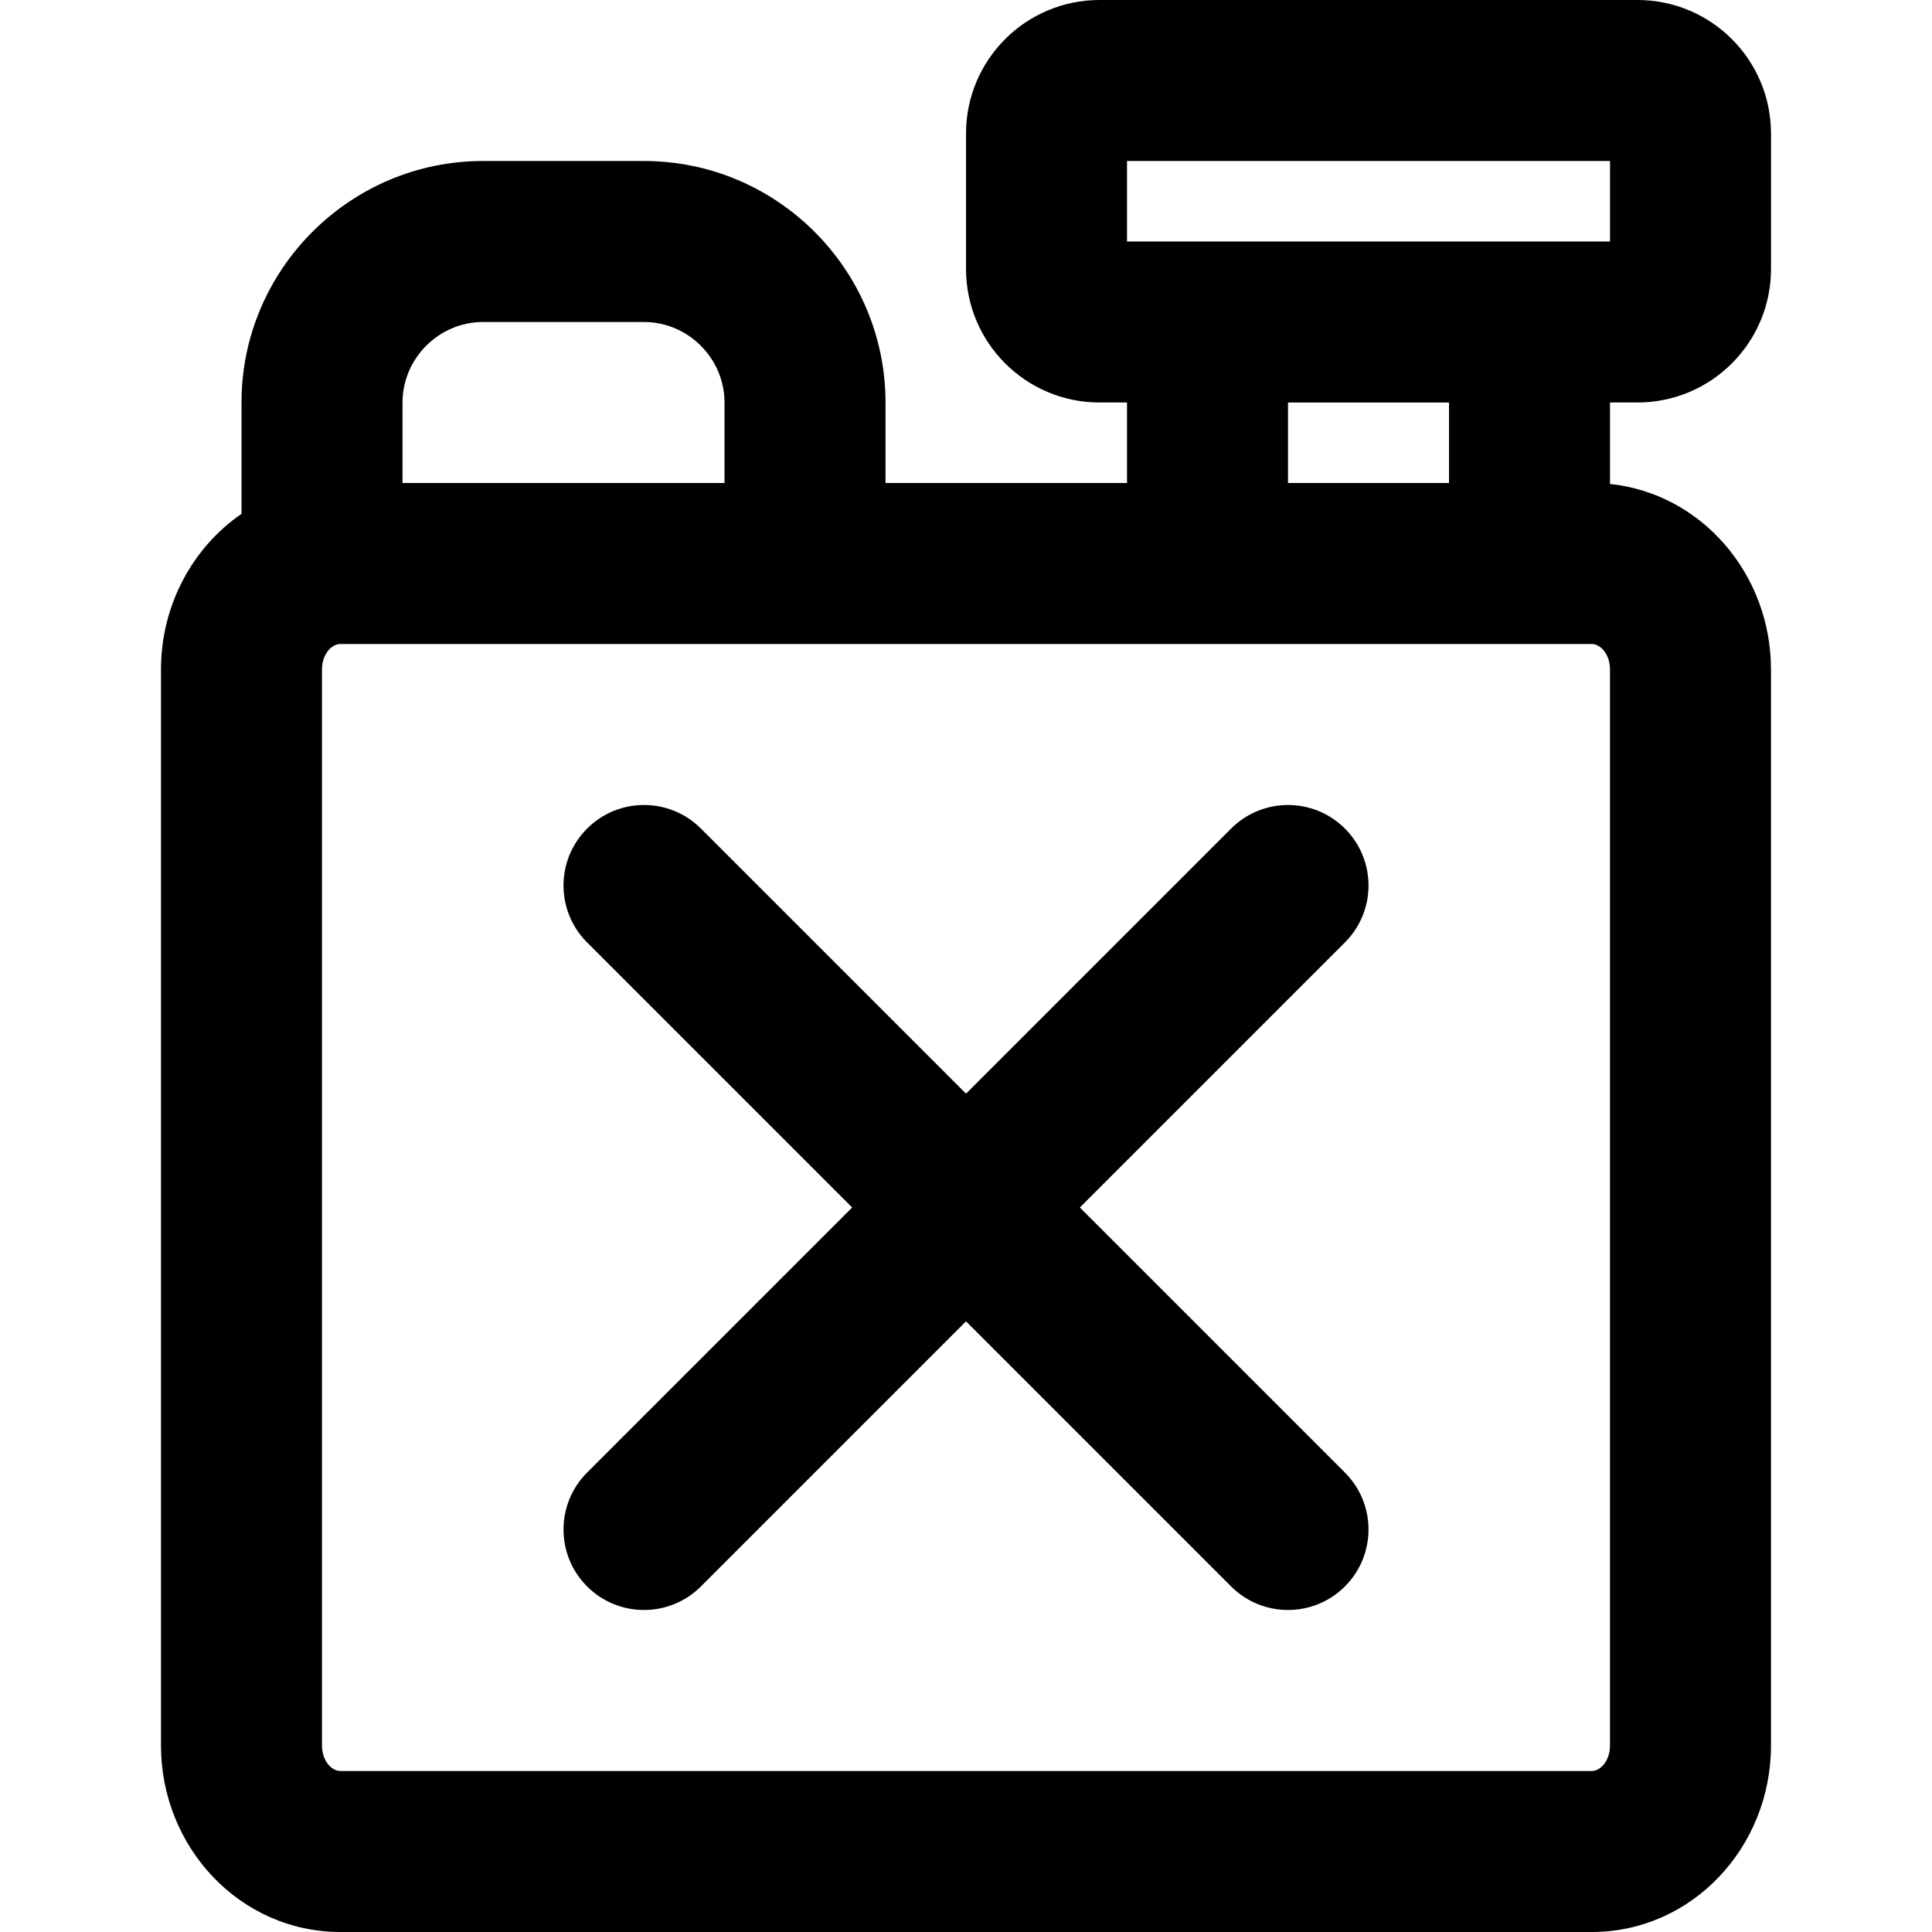 <?xml version="1.0" encoding="iso-8859-1"?>
<!-- Uploaded to: SVG Repo, www.svgrepo.com, Generator: SVG Repo Mixer Tools -->
<svg fill="#000000" height="800px" width="800px" version="1.1" id="Layer_1" xmlns="http://www.w3.org/2000/svg" xmlns:xlink="http://www.w3.org/1999/xlink" 
	 viewBox="0 0 512 512" xml:space="preserve">
<g>
	<g>
		<g>
			<path d="M433.923,106.667c19.569,0,35.413-15.845,35.413-35.413v-35.84C469.337,15.845,453.492,0,433.923,0H291.417
				c-19.569,0-35.413,15.845-35.413,35.413v35.84c0,19.569,15.845,35.413,35.413,35.413h7.253V128h-64v-21.333
				c0-35.249-28.751-64-64-64h-42.667c-35.249,0-64,28.751-64,64v29.502c-12.926,8.901-21.34,24.17-21.34,41.26v285.141
				c0,26.971,20.939,49.429,47.531,49.429h331.627c26.594,0,47.509-22.458,47.509-49.429V177.429
				c0-25.308-18.417-46.642-42.66-49.176v-21.587H433.923z M298.67,42.667h128V64h-128V42.667z M106.67,106.667
				c0-11.685,9.649-21.333,21.333-21.333h42.667c11.685,0,21.333,9.649,21.333,21.333V128H106.67V106.667z M426.663,462.571
				c0,4.059-2.518,6.763-4.843,6.763H90.194c-2.334,0-4.864-2.713-4.864-6.763V177.429c0-4.049,2.53-6.763,4.864-6.763H234.67h64
				h123.151c2.324,0,4.843,2.704,4.843,6.763V462.571z M384.003,128h-42.667v-21.333h42.667V128z"/>
			<path d="M356.421,219.582c-8.331-8.331-21.839-8.331-30.17,0l-70.248,70.248l-70.248-70.248c-8.331-8.331-21.839-8.331-30.17,0
				s-8.331,21.839,0,30.17L225.833,320l-70.248,70.248c-8.331,8.331-8.331,21.839,0,30.17c8.331,8.331,21.839,8.331,30.17,0
				l70.248-70.248l70.248,70.248c8.331,8.331,21.839,8.331,30.17,0c8.331-8.331,8.331-21.839,0-30.17L286.173,320l70.248-70.248
				C364.753,241.42,364.753,227.913,356.421,219.582z"/>
		</g>
	</g>
</g>
</svg>